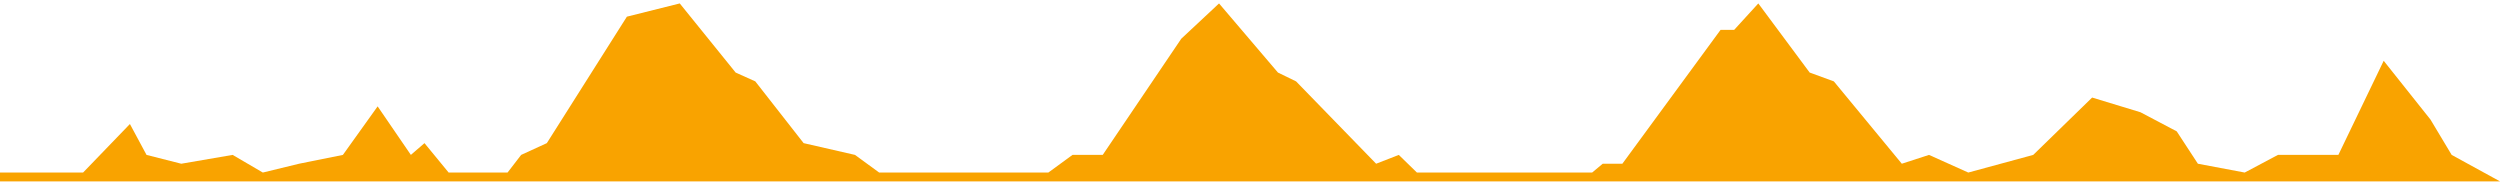 <svg width="600" height="44" viewBox="0 0 600 44" fill="none" xmlns="http://www.w3.org/2000/svg">
<path d="M19.94 41.411H0V43.529H600L588.399 37.176L583.323 28.706L572.085 14.588L561.208 37.176H546.707L538.731 41.411L527.492 39.294L522.417 31.529L513.716 26.941L502.115 23.412L487.976 37.176L472.387 41.411L462.961 37.176L456.435 39.294L440.121 19.529L434.32 17.412L421.994 0.823L416.193 7.176H412.931L389.366 39.294H384.653L382.115 41.411H340.06L335.71 37.176L330.272 39.294L311.057 19.529L306.707 17.412L292.568 0.823L283.505 9.294L264.653 37.176H257.402L251.601 41.411H210.997L205.196 37.176L192.87 34.353L181.269 19.529L176.556 17.412L163.142 0.823L150.453 4L131.239 34.353L125.076 37.176L121.813 41.411H107.674L101.873 34.353L98.61 37.176L90.634 25.529L82.296 37.176L71.782 39.294L63.082 41.411L55.831 37.176L43.505 39.294L35.166 37.176L31.178 29.764L19.94 41.411Z" fill="#F9A300"/>
</svg>
